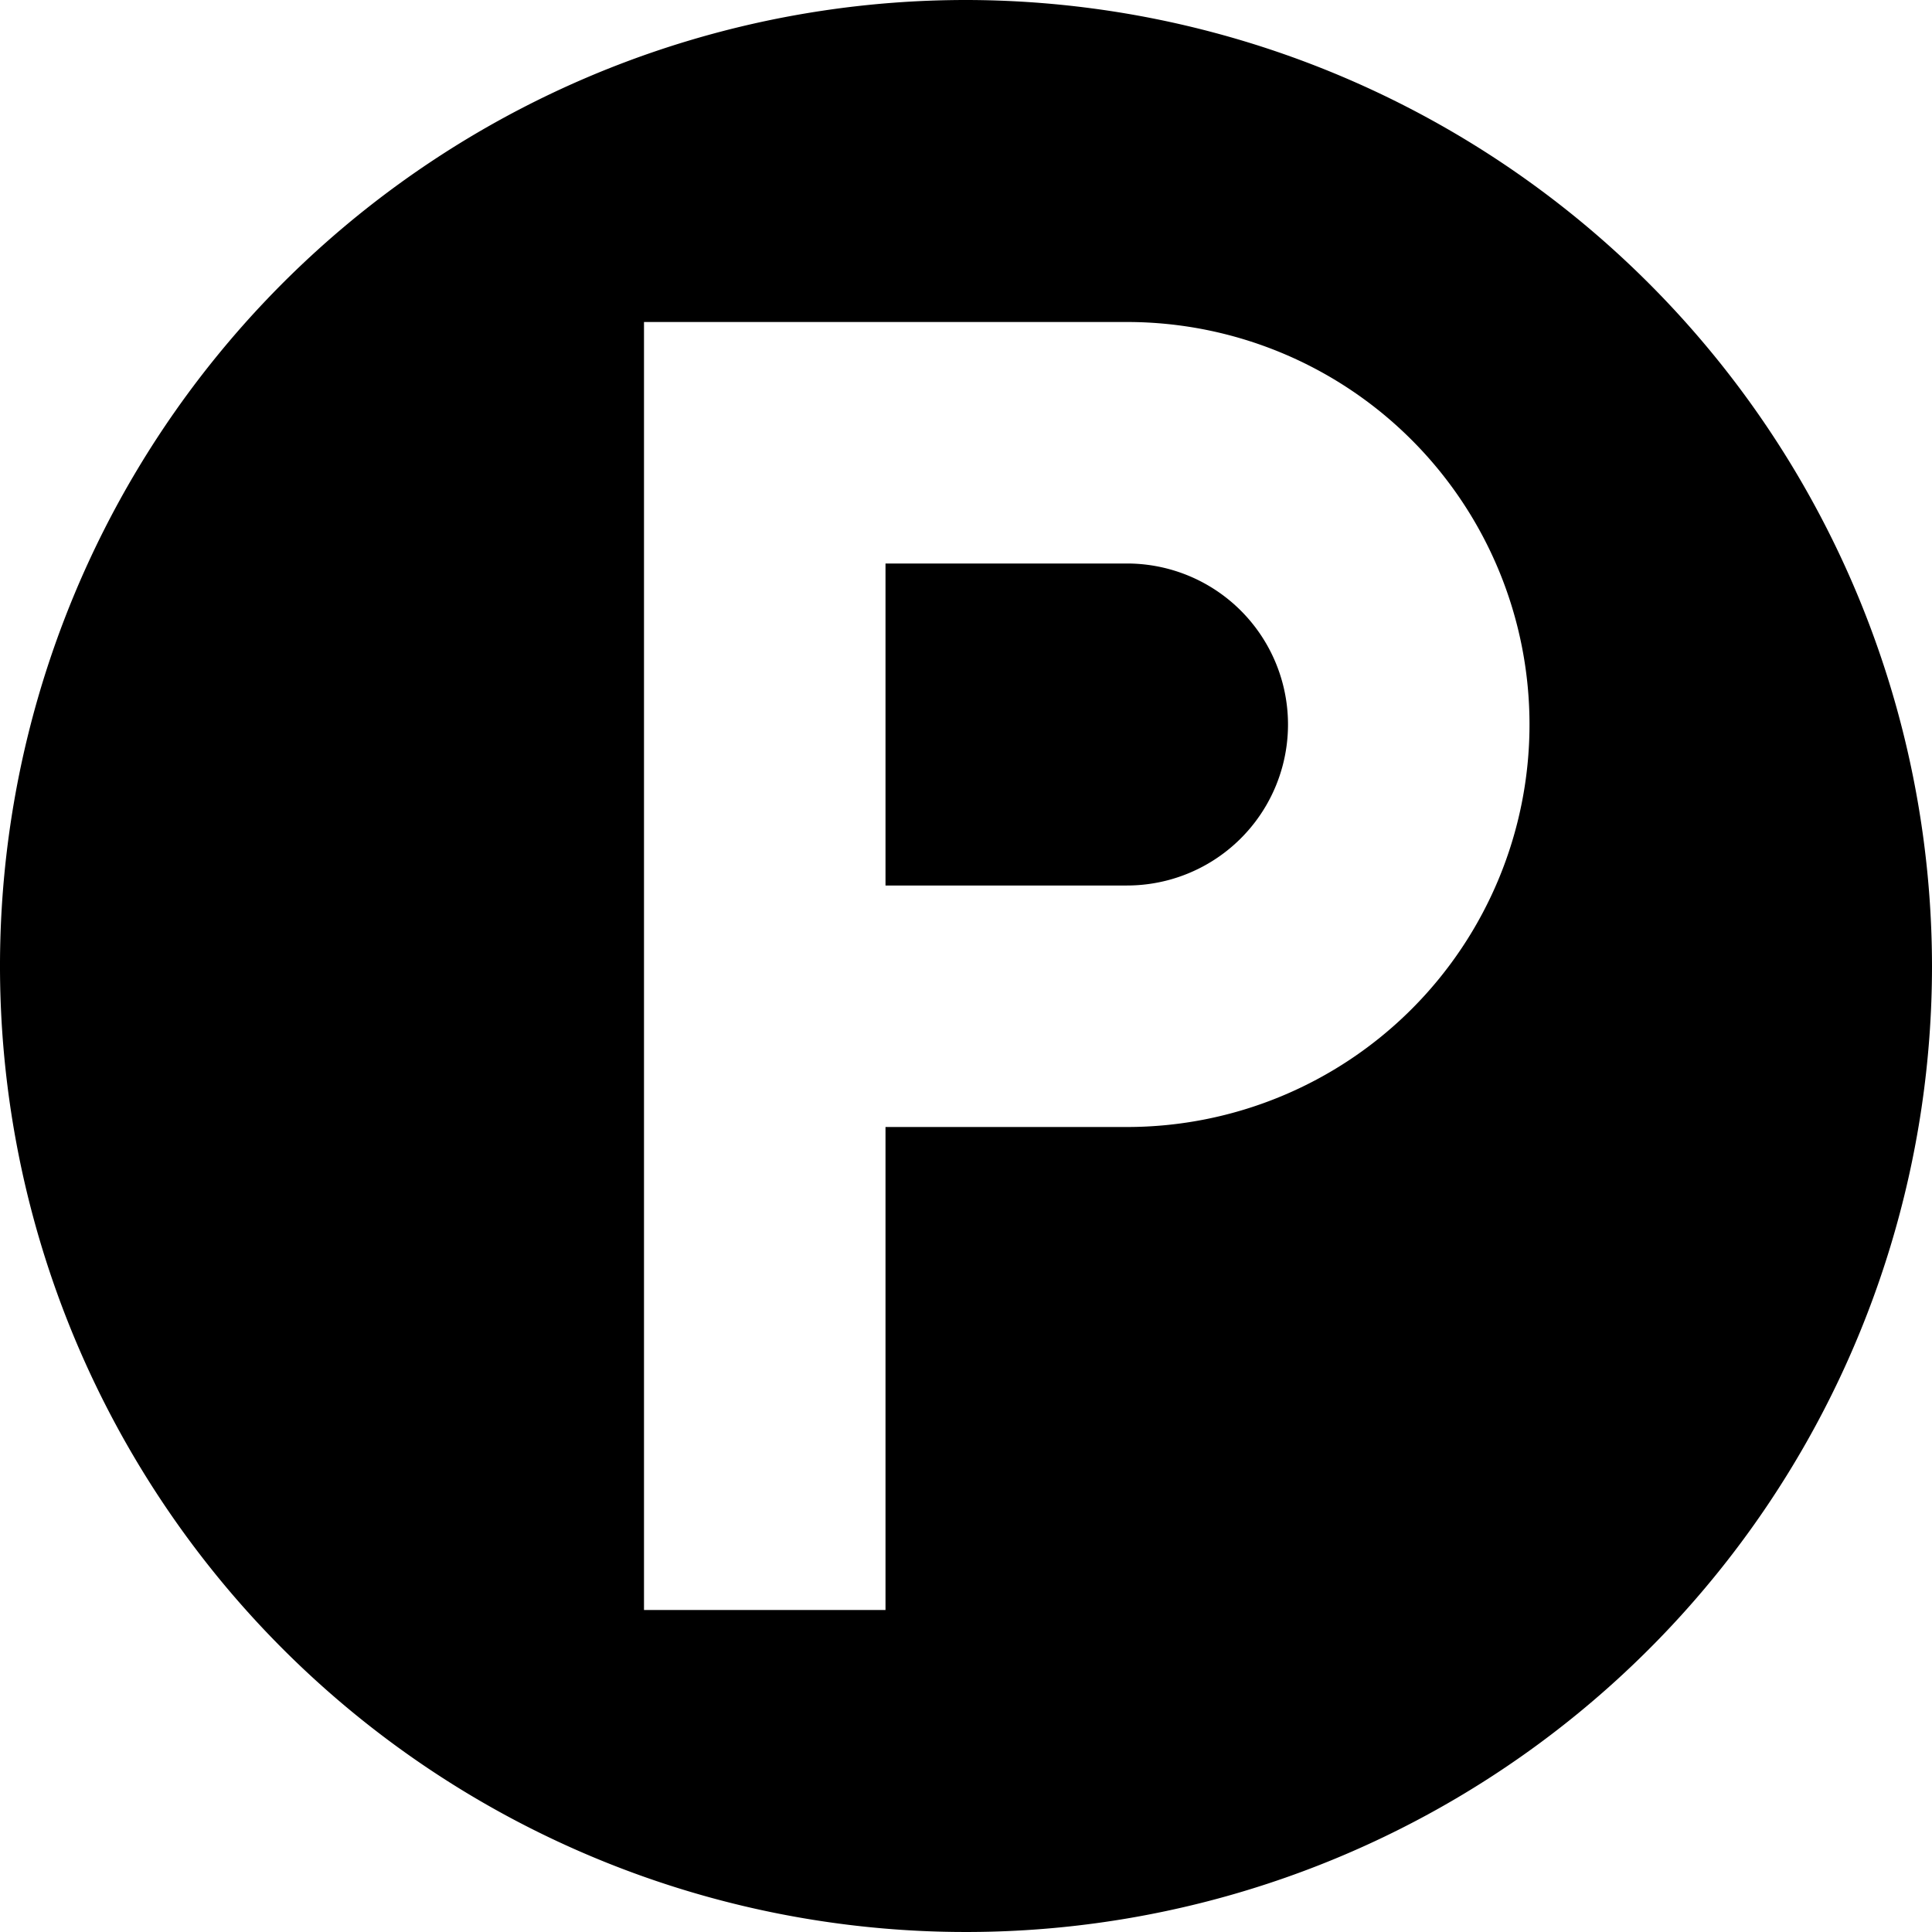 <svg height="512" viewBox="0 0 192 192" width="512" xmlns="http://www.w3.org/2000/svg"><path d="m112 56h-24v32h24a16 16 0 0 0 16-16 16 16 0 0 0 -16-16z"/><path d="m96 0a96 96 0 1 0 96 96 96.108 96.108 0 0 0 -96-96zm16 112h-24v48h-24v-128h48a40 40 0 0 1 0 80z"/></svg>